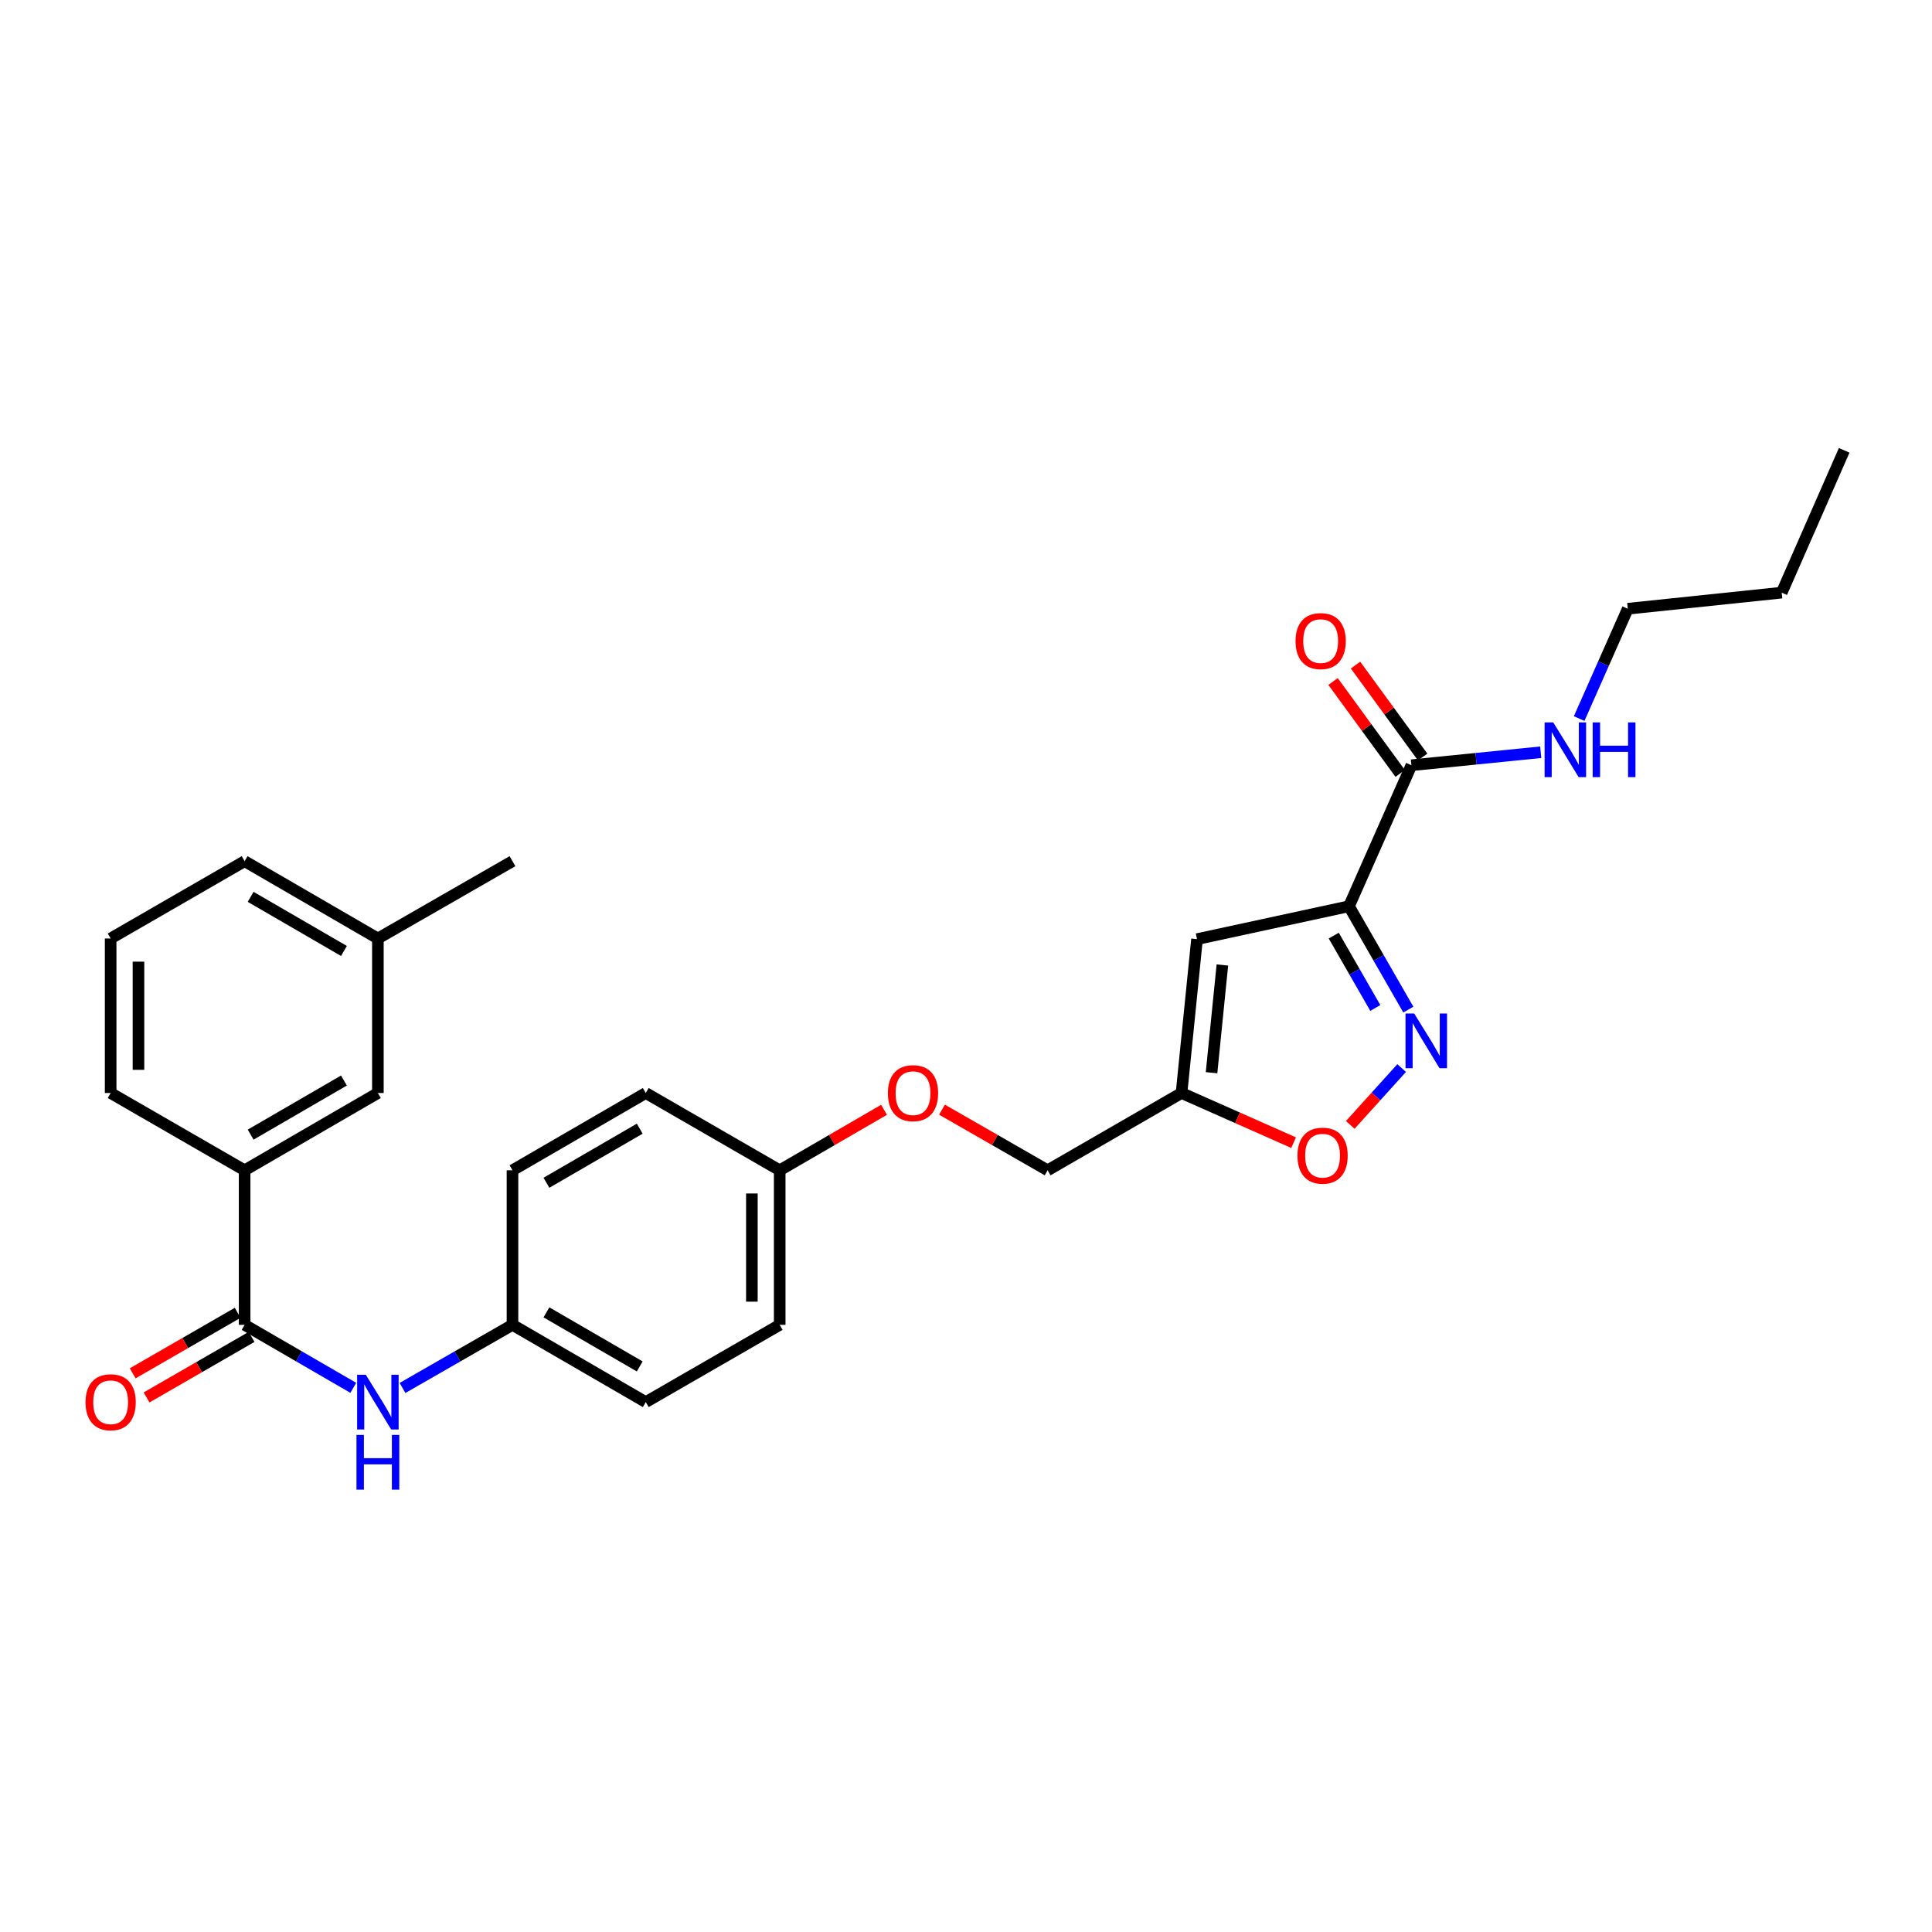 <?xml version='1.0' encoding='iso-8859-1'?>
<svg version='1.1' baseProfile='full'
              xmlns='http://www.w3.org/2000/svg'
                      xmlns:rdkit='http://www.rdkit.org/xml'
                      xmlns:xlink='http://www.w3.org/1999/xlink'
                  xml:space='preserve'
width='1000px' height='1000px' viewBox='0 0 1000 1000'>
<!-- END OF HEADER -->
<rect style='opacity:1.0;fill:#FFFFFF;stroke:none' width='1000' height='1000' x='0' y='0'> </rect>
<path class='bond-0' d='M 698.23,469.078 L 713.591,495.826' style='fill:none;fill-rule:evenodd;stroke:#000000;stroke-width:6px;stroke-linecap:butt;stroke-linejoin:miter;stroke-opacity:1' />
<path class='bond-0' d='M 713.591,495.826 L 728.951,522.575' style='fill:none;fill-rule:evenodd;stroke:#0000FF;stroke-width:6px;stroke-linecap:butt;stroke-linejoin:miter;stroke-opacity:1' />
<path class='bond-0' d='M 690.349,484.274 L 701.102,502.998' style='fill:none;fill-rule:evenodd;stroke:#000000;stroke-width:6px;stroke-linecap:butt;stroke-linejoin:miter;stroke-opacity:1' />
<path class='bond-0' d='M 701.102,502.998 L 711.854,521.722' style='fill:none;fill-rule:evenodd;stroke:#0000FF;stroke-width:6px;stroke-linecap:butt;stroke-linejoin:miter;stroke-opacity:1' />
<path class='bond-1' d='M 698.23,469.078 L 619.572,486.096' style='fill:none;fill-rule:evenodd;stroke:#000000;stroke-width:6px;stroke-linecap:butt;stroke-linejoin:miter;stroke-opacity:1' />
<path class='bond-4' d='M 698.23,469.078 L 730.547,396.084' style='fill:none;fill-rule:evenodd;stroke:#000000;stroke-width:6px;stroke-linecap:butt;stroke-linejoin:miter;stroke-opacity:1' />
<path class='bond-5' d='M 725.496,552.83 L 712.195,567.536' style='fill:none;fill-rule:evenodd;stroke:#0000FF;stroke-width:6px;stroke-linecap:butt;stroke-linejoin:miter;stroke-opacity:1' />
<path class='bond-5' d='M 712.195,567.536 L 698.895,582.242' style='fill:none;fill-rule:evenodd;stroke:#FF0000;stroke-width:6px;stroke-linecap:butt;stroke-linejoin:miter;stroke-opacity:1' />
<path class='bond-3' d='M 619.572,486.096 L 611.563,565.739' style='fill:none;fill-rule:evenodd;stroke:#000000;stroke-width:6px;stroke-linecap:butt;stroke-linejoin:miter;stroke-opacity:1' />
<path class='bond-3' d='M 632.7,499.483 L 627.094,555.233' style='fill:none;fill-rule:evenodd;stroke:#000000;stroke-width:6px;stroke-linecap:butt;stroke-linejoin:miter;stroke-opacity:1' />
<path class='bond-2' d='M 126.616,685.739 L 154.738,702.04' style='fill:none;fill-rule:evenodd;stroke:#000000;stroke-width:6px;stroke-linecap:butt;stroke-linejoin:miter;stroke-opacity:1' />
<path class='bond-2' d='M 154.738,702.04 L 182.86,718.34' style='fill:none;fill-rule:evenodd;stroke:#0000FF;stroke-width:6px;stroke-linecap:butt;stroke-linejoin:miter;stroke-opacity:1' />
<path class='bond-7' d='M 126.616,685.739 L 126.616,605.744' style='fill:none;fill-rule:evenodd;stroke:#000000;stroke-width:6px;stroke-linecap:butt;stroke-linejoin:miter;stroke-opacity:1' />
<path class='bond-8' d='M 123.019,679.501 L 95.847,695.167' style='fill:none;fill-rule:evenodd;stroke:#000000;stroke-width:6px;stroke-linecap:butt;stroke-linejoin:miter;stroke-opacity:1' />
<path class='bond-8' d='M 95.847,695.167 L 68.675,710.833' style='fill:none;fill-rule:evenodd;stroke:#FF0000;stroke-width:6px;stroke-linecap:butt;stroke-linejoin:miter;stroke-opacity:1' />
<path class='bond-8' d='M 130.213,691.978 L 103.041,707.644' style='fill:none;fill-rule:evenodd;stroke:#000000;stroke-width:6px;stroke-linecap:butt;stroke-linejoin:miter;stroke-opacity:1' />
<path class='bond-8' d='M 103.041,707.644 L 75.869,723.31' style='fill:none;fill-rule:evenodd;stroke:#FF0000;stroke-width:6px;stroke-linecap:butt;stroke-linejoin:miter;stroke-opacity:1' />
<path class='bond-13' d='M 611.563,565.739 L 542.249,605.744' style='fill:none;fill-rule:evenodd;stroke:#000000;stroke-width:6px;stroke-linecap:butt;stroke-linejoin:miter;stroke-opacity:1' />
<path class='bond-28' d='M 611.563,565.739 L 640.565,578.591' style='fill:none;fill-rule:evenodd;stroke:#000000;stroke-width:6px;stroke-linecap:butt;stroke-linejoin:miter;stroke-opacity:1' />
<path class='bond-28' d='M 640.565,578.591 L 669.568,591.442' style='fill:none;fill-rule:evenodd;stroke:#FF0000;stroke-width:6px;stroke-linecap:butt;stroke-linejoin:miter;stroke-opacity:1' />
<path class='bond-9' d='M 736.363,391.837 L 718.991,368.045' style='fill:none;fill-rule:evenodd;stroke:#000000;stroke-width:6px;stroke-linecap:butt;stroke-linejoin:miter;stroke-opacity:1' />
<path class='bond-9' d='M 718.991,368.045 L 701.619,344.252' style='fill:none;fill-rule:evenodd;stroke:#FF0000;stroke-width:6px;stroke-linecap:butt;stroke-linejoin:miter;stroke-opacity:1' />
<path class='bond-9' d='M 724.731,400.33 L 707.359,376.537' style='fill:none;fill-rule:evenodd;stroke:#000000;stroke-width:6px;stroke-linecap:butt;stroke-linejoin:miter;stroke-opacity:1' />
<path class='bond-9' d='M 707.359,376.537 L 689.987,352.745' style='fill:none;fill-rule:evenodd;stroke:#FF0000;stroke-width:6px;stroke-linecap:butt;stroke-linejoin:miter;stroke-opacity:1' />
<path class='bond-11' d='M 730.547,396.084 L 764.013,392.723' style='fill:none;fill-rule:evenodd;stroke:#000000;stroke-width:6px;stroke-linecap:butt;stroke-linejoin:miter;stroke-opacity:1' />
<path class='bond-11' d='M 764.013,392.723 L 797.48,389.362' style='fill:none;fill-rule:evenodd;stroke:#0000FF;stroke-width:6px;stroke-linecap:butt;stroke-linejoin:miter;stroke-opacity:1' />
<path class='bond-6' d='M 208.342,718.405 L 236.8,702.072' style='fill:none;fill-rule:evenodd;stroke:#0000FF;stroke-width:6px;stroke-linecap:butt;stroke-linejoin:miter;stroke-opacity:1' />
<path class='bond-6' d='M 236.8,702.072 L 265.259,685.739' style='fill:none;fill-rule:evenodd;stroke:#000000;stroke-width:6px;stroke-linecap:butt;stroke-linejoin:miter;stroke-opacity:1' />
<path class='bond-10' d='M 126.616,605.744 L 195.594,565.739' style='fill:none;fill-rule:evenodd;stroke:#000000;stroke-width:6px;stroke-linecap:butt;stroke-linejoin:miter;stroke-opacity:1' />
<path class='bond-10' d='M 129.737,587.285 L 178.022,559.281' style='fill:none;fill-rule:evenodd;stroke:#000000;stroke-width:6px;stroke-linecap:butt;stroke-linejoin:miter;stroke-opacity:1' />
<path class='bond-21' d='M 126.616,605.744 L 57.271,565.739' style='fill:none;fill-rule:evenodd;stroke:#000000;stroke-width:6px;stroke-linecap:butt;stroke-linejoin:miter;stroke-opacity:1' />
<path class='bond-16' d='M 195.594,565.739 L 195.594,485.76' style='fill:none;fill-rule:evenodd;stroke:#000000;stroke-width:6px;stroke-linecap:butt;stroke-linejoin:miter;stroke-opacity:1' />
<path class='bond-23' d='M 817.374,371.927 L 829.956,343.504' style='fill:none;fill-rule:evenodd;stroke:#0000FF;stroke-width:6px;stroke-linecap:butt;stroke-linejoin:miter;stroke-opacity:1' />
<path class='bond-23' d='M 829.956,343.504 L 842.538,315.081' style='fill:none;fill-rule:evenodd;stroke:#000000;stroke-width:6px;stroke-linecap:butt;stroke-linejoin:miter;stroke-opacity:1' />
<path class='bond-12' d='M 265.259,685.739 L 334.245,725.721' style='fill:none;fill-rule:evenodd;stroke:#000000;stroke-width:6px;stroke-linecap:butt;stroke-linejoin:miter;stroke-opacity:1' />
<path class='bond-12' d='M 282.829,679.276 L 331.118,707.263' style='fill:none;fill-rule:evenodd;stroke:#000000;stroke-width:6px;stroke-linecap:butt;stroke-linejoin:miter;stroke-opacity:1' />
<path class='bond-29' d='M 265.259,685.739 L 265.259,605.744' style='fill:none;fill-rule:evenodd;stroke:#000000;stroke-width:6px;stroke-linecap:butt;stroke-linejoin:miter;stroke-opacity:1' />
<path class='bond-14' d='M 542.249,605.744 L 514.913,590.05' style='fill:none;fill-rule:evenodd;stroke:#000000;stroke-width:6px;stroke-linecap:butt;stroke-linejoin:miter;stroke-opacity:1' />
<path class='bond-14' d='M 514.913,590.05 L 487.576,574.356' style='fill:none;fill-rule:evenodd;stroke:#FF0000;stroke-width:6px;stroke-linecap:butt;stroke-linejoin:miter;stroke-opacity:1' />
<path class='bond-15' d='M 457.574,574.433 L 430.574,590.089' style='fill:none;fill-rule:evenodd;stroke:#FF0000;stroke-width:6px;stroke-linecap:butt;stroke-linejoin:miter;stroke-opacity:1' />
<path class='bond-15' d='M 430.574,590.089 L 403.574,605.744' style='fill:none;fill-rule:evenodd;stroke:#000000;stroke-width:6px;stroke-linecap:butt;stroke-linejoin:miter;stroke-opacity:1' />
<path class='bond-19' d='M 403.574,605.744 L 334.245,565.739' style='fill:none;fill-rule:evenodd;stroke:#000000;stroke-width:6px;stroke-linecap:butt;stroke-linejoin:miter;stroke-opacity:1' />
<path class='bond-20' d='M 403.574,605.744 L 403.574,685.739' style='fill:none;fill-rule:evenodd;stroke:#000000;stroke-width:6px;stroke-linecap:butt;stroke-linejoin:miter;stroke-opacity:1' />
<path class='bond-20' d='M 389.172,617.744 L 389.172,673.74' style='fill:none;fill-rule:evenodd;stroke:#000000;stroke-width:6px;stroke-linecap:butt;stroke-linejoin:miter;stroke-opacity:1' />
<path class='bond-25' d='M 195.594,485.76 L 265.259,445.746' style='fill:none;fill-rule:evenodd;stroke:#000000;stroke-width:6px;stroke-linecap:butt;stroke-linejoin:miter;stroke-opacity:1' />
<path class='bond-30' d='M 195.594,485.76 L 126.616,445.746' style='fill:none;fill-rule:evenodd;stroke:#000000;stroke-width:6px;stroke-linecap:butt;stroke-linejoin:miter;stroke-opacity:1' />
<path class='bond-30' d='M 178.02,492.216 L 129.736,464.206' style='fill:none;fill-rule:evenodd;stroke:#000000;stroke-width:6px;stroke-linecap:butt;stroke-linejoin:miter;stroke-opacity:1' />
<path class='bond-17' d='M 334.245,725.721 L 403.574,685.739' style='fill:none;fill-rule:evenodd;stroke:#000000;stroke-width:6px;stroke-linecap:butt;stroke-linejoin:miter;stroke-opacity:1' />
<path class='bond-18' d='M 265.259,605.744 L 334.245,565.739' style='fill:none;fill-rule:evenodd;stroke:#000000;stroke-width:6px;stroke-linecap:butt;stroke-linejoin:miter;stroke-opacity:1' />
<path class='bond-18' d='M 282.832,612.202 L 331.122,584.198' style='fill:none;fill-rule:evenodd;stroke:#000000;stroke-width:6px;stroke-linecap:butt;stroke-linejoin:miter;stroke-opacity:1' />
<path class='bond-22' d='M 57.271,565.739 L 57.271,485.76' style='fill:none;fill-rule:evenodd;stroke:#000000;stroke-width:6px;stroke-linecap:butt;stroke-linejoin:miter;stroke-opacity:1' />
<path class='bond-22' d='M 71.673,553.742 L 71.673,497.757' style='fill:none;fill-rule:evenodd;stroke:#000000;stroke-width:6px;stroke-linecap:butt;stroke-linejoin:miter;stroke-opacity:1' />
<path class='bond-24' d='M 57.271,485.76 L 126.616,445.746' style='fill:none;fill-rule:evenodd;stroke:#000000;stroke-width:6px;stroke-linecap:butt;stroke-linejoin:miter;stroke-opacity:1' />
<path class='bond-26' d='M 842.538,315.081 L 922.205,306.751' style='fill:none;fill-rule:evenodd;stroke:#000000;stroke-width:6px;stroke-linecap:butt;stroke-linejoin:miter;stroke-opacity:1' />
<path class='bond-27' d='M 922.205,306.751 L 954.545,233.093' style='fill:none;fill-rule:evenodd;stroke:#000000;stroke-width:6px;stroke-linecap:butt;stroke-linejoin:miter;stroke-opacity:1' />
<path  class='atom-1' d='M 731.976 524.583
L 741.256 539.583
Q 742.176 541.063, 743.656 543.743
Q 745.136 546.423, 745.216 546.583
L 745.216 524.583
L 748.976 524.583
L 748.976 552.903
L 745.096 552.903
L 735.136 536.503
Q 733.976 534.583, 732.736 532.383
Q 731.536 530.183, 731.176 529.503
L 731.176 552.903
L 727.496 552.903
L 727.496 524.583
L 731.976 524.583
' fill='#0000FF'/>
<path  class='atom-6' d='M 671.565 598.167
Q 671.565 591.367, 674.925 587.567
Q 678.285 583.767, 684.565 583.767
Q 690.845 583.767, 694.205 587.567
Q 697.565 591.367, 697.565 598.167
Q 697.565 605.047, 694.165 608.967
Q 690.765 612.847, 684.565 612.847
Q 678.325 612.847, 674.925 608.967
Q 671.565 605.087, 671.565 598.167
M 684.565 609.647
Q 688.885 609.647, 691.205 606.767
Q 693.565 603.847, 693.565 598.167
Q 693.565 592.607, 691.205 589.807
Q 688.885 586.967, 684.565 586.967
Q 680.245 586.967, 677.885 589.767
Q 675.565 592.567, 675.565 598.167
Q 675.565 603.887, 677.885 606.767
Q 680.245 609.647, 684.565 609.647
' fill='#FF0000'/>
<path  class='atom-7' d='M 189.334 711.561
L 198.614 726.561
Q 199.534 728.041, 201.014 730.721
Q 202.494 733.401, 202.574 733.561
L 202.574 711.561
L 206.334 711.561
L 206.334 739.881
L 202.454 739.881
L 192.494 723.481
Q 191.334 721.561, 190.094 719.361
Q 188.894 717.161, 188.534 716.481
L 188.534 739.881
L 184.854 739.881
L 184.854 711.561
L 189.334 711.561
' fill='#0000FF'/>
<path  class='atom-7' d='M 184.514 742.713
L 188.354 742.713
L 188.354 754.753
L 202.834 754.753
L 202.834 742.713
L 206.674 742.713
L 206.674 771.033
L 202.834 771.033
L 202.834 757.953
L 188.354 757.953
L 188.354 771.033
L 184.514 771.033
L 184.514 742.713
' fill='#0000FF'/>
<path  class='atom-9' d='M 44.271 725.801
Q 44.271 719.001, 47.631 715.201
Q 50.991 711.401, 57.271 711.401
Q 63.551 711.401, 66.911 715.201
Q 70.271 719.001, 70.271 725.801
Q 70.271 732.681, 66.871 736.601
Q 63.471 740.481, 57.271 740.481
Q 51.031 740.481, 47.631 736.601
Q 44.271 732.721, 44.271 725.801
M 57.271 737.281
Q 61.591 737.281, 63.911 734.401
Q 66.271 731.481, 66.271 725.801
Q 66.271 720.241, 63.911 717.441
Q 61.591 714.601, 57.271 714.601
Q 52.951 714.601, 50.591 717.401
Q 48.271 720.201, 48.271 725.801
Q 48.271 731.521, 50.591 734.401
Q 52.951 737.281, 57.271 737.281
' fill='#FF0000'/>
<path  class='atom-10' d='M 670.572 331.827
Q 670.572 325.027, 673.932 321.227
Q 677.292 317.427, 683.572 317.427
Q 689.852 317.427, 693.212 321.227
Q 696.572 325.027, 696.572 331.827
Q 696.572 338.707, 693.172 342.627
Q 689.772 346.507, 683.572 346.507
Q 677.332 346.507, 673.932 342.627
Q 670.572 338.747, 670.572 331.827
M 683.572 343.307
Q 687.892 343.307, 690.212 340.427
Q 692.572 337.507, 692.572 331.827
Q 692.572 326.267, 690.212 323.467
Q 687.892 320.627, 683.572 320.627
Q 679.252 320.627, 676.892 323.427
Q 674.572 326.227, 674.572 331.827
Q 674.572 337.547, 676.892 340.427
Q 679.252 343.307, 683.572 343.307
' fill='#FF0000'/>
<path  class='atom-12' d='M 803.962 373.923
L 813.242 388.923
Q 814.162 390.403, 815.642 393.083
Q 817.122 395.763, 817.202 395.923
L 817.202 373.923
L 820.962 373.923
L 820.962 402.243
L 817.082 402.243
L 807.122 385.843
Q 805.962 383.923, 804.722 381.723
Q 803.522 379.523, 803.162 378.843
L 803.162 402.243
L 799.482 402.243
L 799.482 373.923
L 803.962 373.923
' fill='#0000FF'/>
<path  class='atom-12' d='M 824.362 373.923
L 828.202 373.923
L 828.202 385.963
L 842.682 385.963
L 842.682 373.923
L 846.522 373.923
L 846.522 402.243
L 842.682 402.243
L 842.682 389.163
L 828.202 389.163
L 828.202 402.243
L 824.362 402.243
L 824.362 373.923
' fill='#0000FF'/>
<path  class='atom-15' d='M 459.568 565.819
Q 459.568 559.019, 462.928 555.219
Q 466.288 551.419, 472.568 551.419
Q 478.848 551.419, 482.208 555.219
Q 485.568 559.019, 485.568 565.819
Q 485.568 572.699, 482.168 576.619
Q 478.768 580.499, 472.568 580.499
Q 466.328 580.499, 462.928 576.619
Q 459.568 572.739, 459.568 565.819
M 472.568 577.299
Q 476.888 577.299, 479.208 574.419
Q 481.568 571.499, 481.568 565.819
Q 481.568 560.259, 479.208 557.459
Q 476.888 554.619, 472.568 554.619
Q 468.248 554.619, 465.888 557.419
Q 463.568 560.219, 463.568 565.819
Q 463.568 571.539, 465.888 574.419
Q 468.248 577.299, 472.568 577.299
' fill='#FF0000'/>
</svg>
